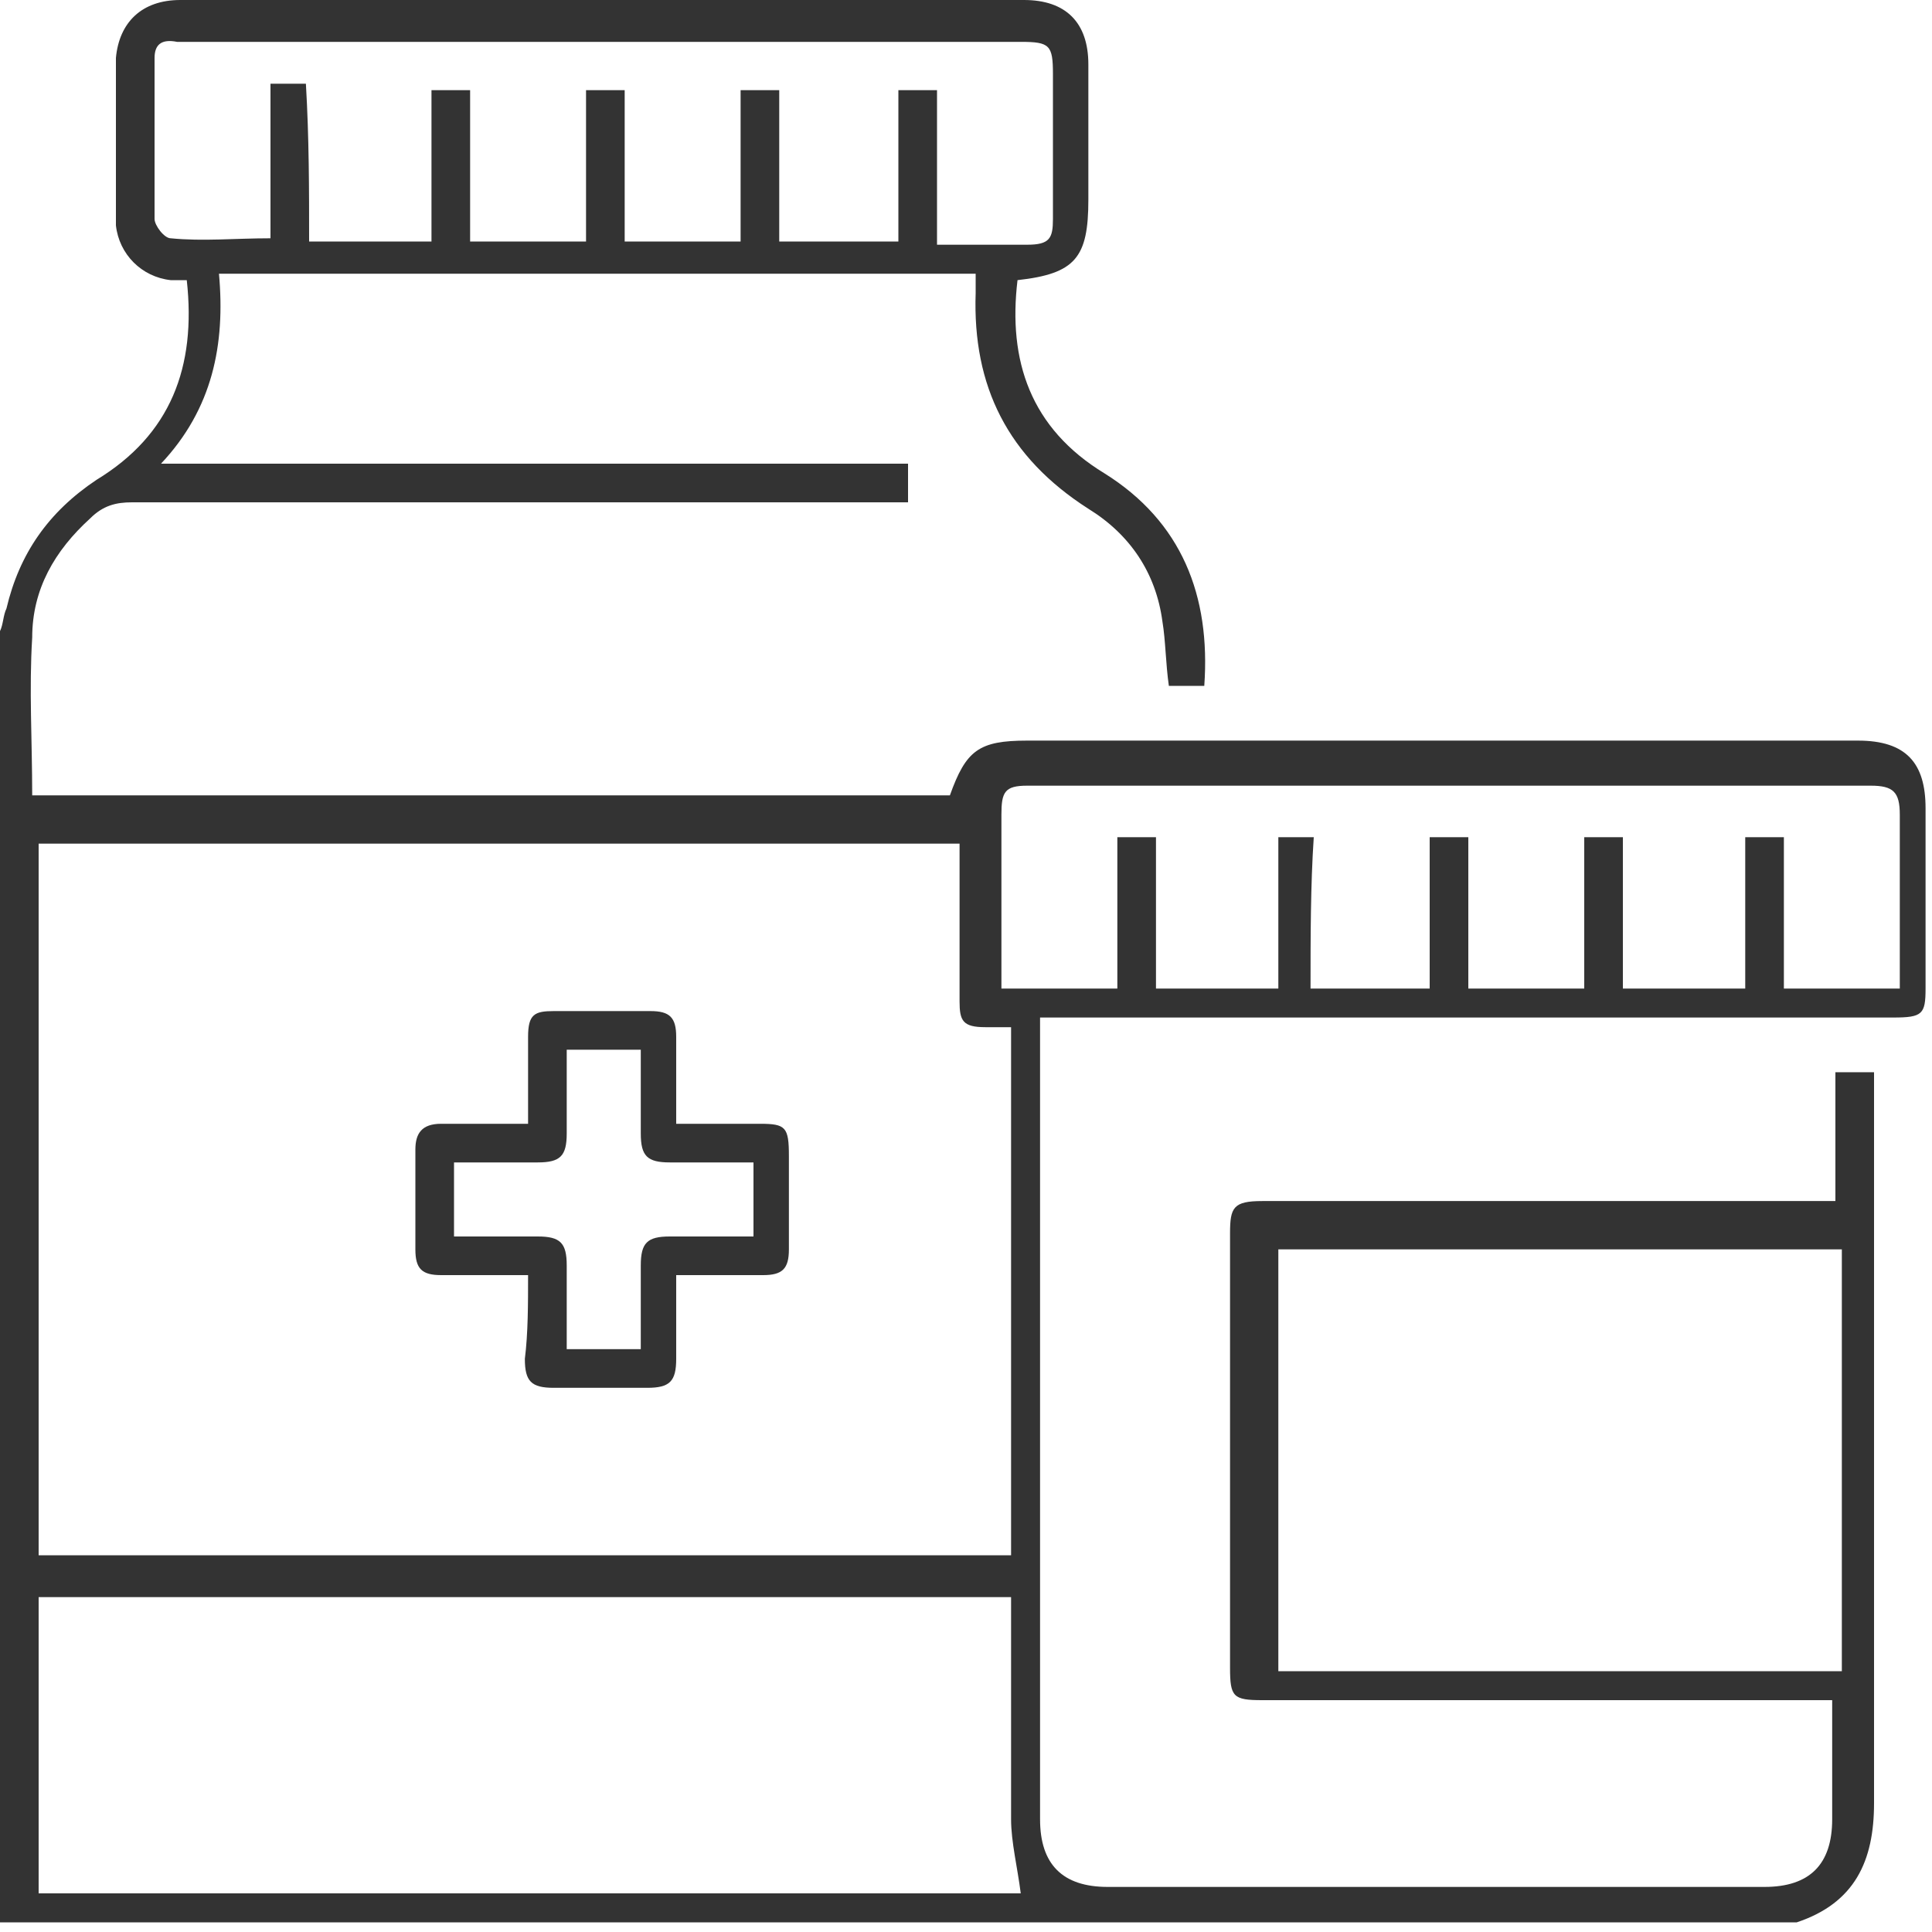 <?xml version="1.0" encoding="UTF-8"?> <svg xmlns="http://www.w3.org/2000/svg" xmlns:xlink="http://www.w3.org/1999/xlink" version="1.1" id="Layer_1" x="0px" y="0px" viewBox="0 0 60 60" style="enable-background:new 0 0 60 60;" xml:space="preserve"> <style type="text/css"> .st0{fill:#333333;} </style> <g> <path class="st0" d="M0,19.6c0.1-0.2,0.1-0.5,0.2-0.7c0.4-1.7,1.3-3,2.8-4c2.3-1.4,3.1-3.5,2.8-6.2c-0.2,0-0.3,0-0.5,0 C4.4,8.6,3.7,7.9,3.6,7c0-1.7,0-3.5,0-5.2C3.7,0.7,4.4,0,5.6,0c4.8,0,9.6,0,14.4,0c3.9,0,7.9,0,11.8,0c1.3,0,2,0.7,2,2 c0,1.4,0,2.8,0,4.2c0,1.8-0.4,2.3-2.2,2.5c-0.3,2.5,0.4,4.6,2.7,6c2.4,1.5,3.3,3.8,3.1,6.6c-0.2,0-0.4,0-0.6,0c-0.2,0-0.3,0-0.5,0 c-0.1-0.7-0.1-1.4-0.2-2c-0.2-1.5-1-2.7-2.3-3.5c-2.5-1.6-3.6-3.8-3.5-6.7c0-0.2,0-0.3,0-0.6c-7.8,0-15.6,0-23.5,0 c0.2,2.2-0.2,4.2-1.8,5.9c7.8,0,15.5,0,23.2,0c0,0.4,0,0.8,0,1.2c-0.2,0-0.5,0-0.7,0c-7.8,0-15.6,0-23.4,0c-0.5,0-0.9,0.1-1.3,0.5 c-1.1,1-1.8,2.2-1.8,3.7c-0.1,1.6,0,3.2,0,4.9c9.5,0,19,0,28.5,0c0.5-1.4,0.9-1.7,2.4-1.7c8.6,0,17.2,0,25.8,0 c1.5,0,2.1,0.7,2.1,2.1c0,1.9,0,3.7,0,5.6c0,0.8-0.1,0.9-1,0.9c-8.6,0-17.1,0-25.7,0c-0.2,0-0.5,0-0.8,0c0,0.2,0,0.4,0,0.6 c0,8.1,0,16.2,0,24.3c0,1.4,0.7,2.1,2.1,2.1c6.8,0,13.6,0,20.4,0c1.4,0,2.1-0.7,2.1-2.1c0-1.2,0-2.4,0-3.7c-0.3,0-0.5,0-0.7,0 c-5.7,0-11.4,0-17,0c-0.9,0-1-0.1-1-1c0-4.5,0-9,0-13.5c0-0.8,0.1-1,1-1c5.7,0,11.3,0,17,0c0.2,0,0.5,0,0.8,0c0-1.3,0-2.6,0-4 c0.4,0,0.8,0,1.2,0c0,0.2,0,0.5,0,0.7c0,7.3,0,14.6,0,22c0,1.8-0.6,3.1-2.4,3.7c-18.7,0-37.3,0-56,0C0,46.5,0,33,0,19.6z M1.2,48.3 c10.1,0,20.1,0,30.2,0c0-5.5,0-10.9,0-16.4c-0.3,0-0.5,0-0.8,0c-0.7,0-0.8-0.2-0.8-0.8c0-0.6,0-1.2,0-1.8c0-1,0-2.1,0-3.1 c-9.6,0-19.1,0-28.6,0C1.2,33.5,1.2,40.9,1.2,48.3z M1.2,58.8c10.3,0,20.5,0,30.5,0c-0.1-0.8-0.3-1.6-0.3-2.3c0-2.1,0-4.2,0-6.3 c0-0.2,0-0.4,0-0.6c-10.1,0-20.1,0-30.2,0C1.2,52.6,1.2,55.7,1.2,58.8z M39.7,38.8c0,4.4,0,8.7,0,13.1c5.9,0,11.7,0,17.5,0 c0-4.4,0-8.7,0-13.1C51.3,38.8,45.5,38.8,39.7,38.8z M40.7,30.7c1.3,0,2.4,0,3.7,0c0-1.6,0-3.2,0-4.7c0.4,0,0.8,0,1.2,0 c0,1.6,0,3.2,0,4.7c1.2,0,2.4,0,3.6,0c0-1.6,0-3.2,0-4.7c0.4,0,0.8,0,1.2,0c0,1.6,0,3.2,0,4.7c1.3,0,2.5,0,3.8,0c0-1.6,0-3.2,0-4.7 c0.4,0,0.8,0,1.2,0c0,1.6,0,3.2,0,4.7c1.2,0,2.4,0,3.6,0c0-1.8,0-3.6,0-5.4c0-0.7-0.2-0.9-0.9-0.9c-8.7,0-17.5,0-26.2,0 c-0.7,0-0.8,0.2-0.8,0.9c0,1.7,0,3.3,0,5c0,0.1,0,0.3,0,0.4c1.2,0,2.4,0,3.6,0c0-1.6,0-3.2,0-4.7c0.4,0,0.8,0,1.2,0 c0,1.6,0,3.2,0,4.7c1.3,0,2.5,0,3.8,0c0-1.6,0-3.2,0-4.7c0.4,0,0.8,0,1.1,0C40.7,27.5,40.7,29.1,40.7,30.7z M9.6,7.5 c1.3,0,2.5,0,3.8,0c0-1.6,0-3.2,0-4.7c0.4,0,0.8,0,1.2,0c0,1.6,0,3.2,0,4.7c1.2,0,2.4,0,3.6,0c0-1.6,0-3.2,0-4.7c0.4,0,0.8,0,1.2,0 c0,1.6,0,3.2,0,4.7c1.2,0,2.4,0,3.6,0c0-1.6,0-3.2,0-4.7c0.4,0,0.8,0,1.2,0c0,1.6,0,3.2,0,4.7c1.3,0,2.5,0,3.7,0c0-1.6,0-3.2,0-4.7 c0.4,0,0.8,0,1.2,0c0,1.6,0,3.2,0,4.8c1,0,1.9,0,2.8,0c0.7,0,0.8-0.2,0.8-0.8c0-1.5,0-3,0-4.5c0-0.9-0.1-1-1-1 c-8.6,0-17.2,0-25.8,0c-0.1,0-0.2,0-0.4,0C5,1.2,4.8,1.4,4.8,1.8c0,1.7,0,3.4,0,5c0,0.2,0.3,0.6,0.5,0.6c1,0.1,2,0,3.1,0 c0-1.6,0-3.2,0-4.8c0.4,0,0.8,0,1.1,0C9.6,4.3,9.6,5.9,9.6,7.5z"></path> <path class="st0" d="M16.4,39.6c-1,0-1.8,0-2.7,0c-0.6,0-0.8-0.2-0.8-0.8c0-1,0-2.1,0-3.1c0-0.5,0.2-0.8,0.8-0.8c0.9,0,1.8,0,2.7,0 c0-0.9,0-1.8,0-2.7c0-0.7,0.2-0.8,0.8-0.8c1,0,2,0,3,0c0.6,0,0.8,0.2,0.8,0.8c0,0.9,0,1.7,0,2.7c0.9,0,1.7,0,2.6,0 c0.8,0,0.9,0.1,0.9,1c0,1,0,2,0,2.9c0,0.6-0.2,0.8-0.8,0.8c-0.9,0-1.8,0-2.7,0c0,0.9,0,1.8,0,2.6c0,0.7-0.2,0.9-0.9,0.9 c-1,0-2,0-2.9,0c-0.7,0-0.9-0.2-0.9-0.9C16.4,41.4,16.4,40.5,16.4,39.6z M23.4,36.1c-0.9,0-1.8,0-2.6,0c-0.7,0-0.9-0.2-0.9-0.9 c0-0.9,0-1.7,0-2.6c-0.8,0-1.6,0-2.3,0c0,0.9,0,1.7,0,2.6c0,0.7-0.2,0.9-0.9,0.9c-0.9,0-1.7,0-2.6,0c0,0.8,0,1.6,0,2.3 c0.9,0,1.7,0,2.6,0c0.7,0,0.9,0.2,0.9,0.9c0,0.9,0,1.7,0,2.6c0.8,0,1.6,0,2.3,0c0-0.9,0-1.7,0-2.6c0-0.7,0.2-0.9,0.9-0.9 c0.9,0,1.7,0,2.6,0C23.4,37.6,23.4,36.9,23.4,36.1z"></path> </g> </svg> 